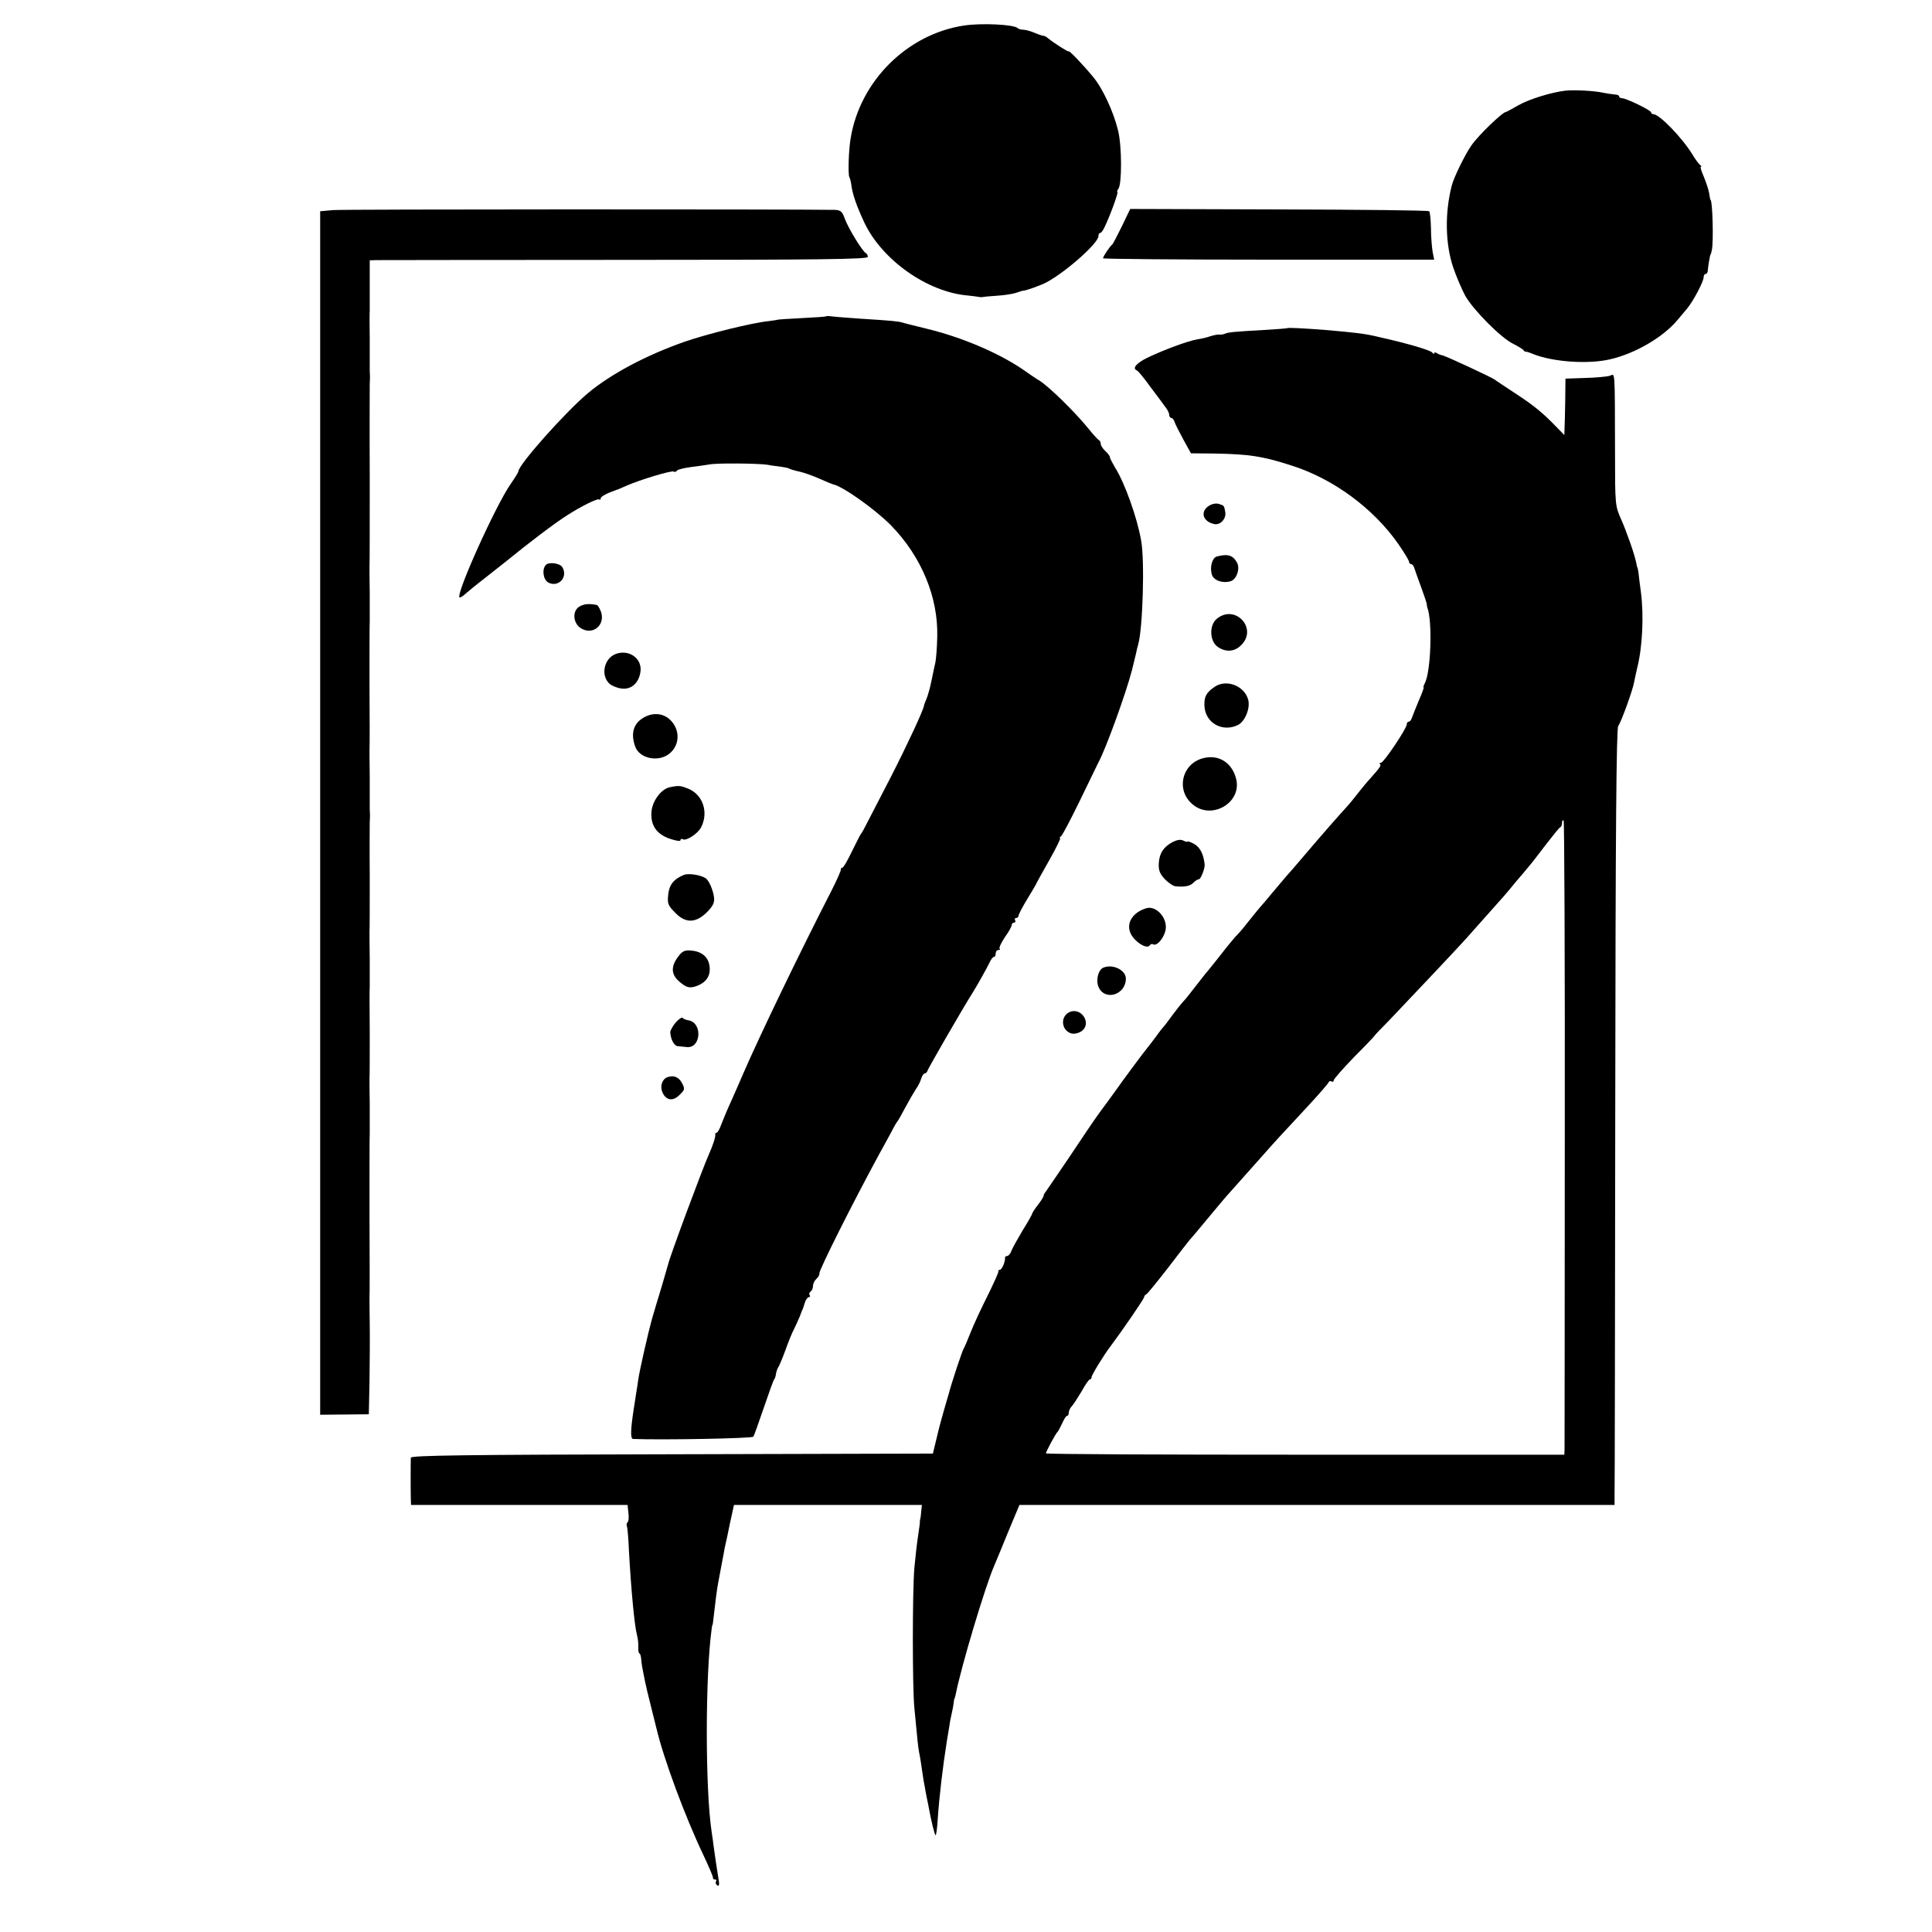 <?xml version="1.0" standalone="no"?>
<!DOCTYPE svg PUBLIC "-//W3C//DTD SVG 20010904//EN"
 "http://www.w3.org/TR/2001/REC-SVG-20010904/DTD/svg10.dtd">
<svg version="1.0" xmlns="http://www.w3.org/2000/svg"
 width="846pt" height="846pt" viewBox="0 0 846 846"
 preserveAspectRatio="xMidYMid meet">
<g transform="translate(0,846) scale(0.1,-0.1)"
fill="#000000" stroke="none">
<path d="M4220 8348 c-248 -38 -454 -243 -495 -493 -9 -51 -12 -157 -6 -170 3
-5 7 -21 9 -35 5 -40 22 -90 57 -165 78 -164 276 -304 453 -319 20 -2 42 -5
47 -6 6 -1 12 -2 15 -1 3 1 32 4 65 6 33 2 71 8 85 13 14 5 27 9 30 9 9 -1 82
25 103 37 87 47 227 172 227 202 0 8 3 14 8 14 4 0 13 12 20 28 24 50 61 152
55 152 -3 0 -1 6 4 13 16 20 16 186 -1 255 -19 80 -67 185 -110 236 -42 51
-106 118 -106 111 0 -5 -66 37 -90 57 -8 7 -17 12 -20 11 -3 0 -20 5 -39 13
-18 8 -41 14 -51 14 -9 0 -20 3 -24 7 -16 16 -159 23 -236 11z"/>
<path d="M6855 8063 c-62 -7 -162 -38 -208 -65 -26 -15 -50 -28 -52 -28 -15 0
-121 -102 -152 -147 -27 -38 -78 -142 -86 -176 -31 -121 -28 -255 6 -357 14
-41 38 -97 53 -125 36 -63 156 -184 209 -210 22 -11 43 -24 46 -28 3 -5 8 -8
10 -7 2 1 18 -4 34 -11 87 -34 240 -45 337 -22 108 25 230 96 293 171 11 13
30 36 42 50 27 32 73 119 73 138 0 8 4 14 8 14 5 0 9 6 10 13 1 18 10 72 12
72 1 0 4 9 6 20 8 36 3 220 -6 220 -1 0 -4 14 -6 30 -3 17 -14 49 -24 73 -10
23 -16 42 -12 42 4 0 2 4 -4 8 -5 4 -21 25 -34 47 -45 73 -144 175 -170 175
-6 0 -10 4 -10 8 0 9 -109 62 -128 62 -7 0 -12 4 -12 8 0 4 -8 8 -17 8 -10 1
-34 4 -53 8 -43 9 -125 13 -165 9z"/>
<path d="M1458 7540 l-56 -5 0 -2635 0 -2635 106 1 107 1 3 144 c1 79 2 191 1
249 -1 58 -1 112 -1 120 1 8 1 170 0 360 0 190 0 352 1 360 0 8 0 62 0 120 -1
58 -1 112 -1 120 1 8 1 98 1 200 -1 102 -1 192 0 200 0 8 0 62 0 120 -1 58 -1
112 -1 120 1 8 1 116 1 240 -1 124 0 232 0 240 1 8 1 24 1 35 -1 11 -1 27 -1
35 0 8 0 65 0 125 -1 61 -1 117 -1 125 1 8 1 134 0 280 0 146 0 272 1 280 0 8
0 62 0 120 -1 58 -1 112 -1 120 1 8 1 188 1 400 -1 212 0 392 0 400 1 8 1 24
1 35 -1 11 -1 27 -1 35 0 8 0 65 0 125 -1 61 -1 117 0 125 0 8 0 61 0 118 l0
102 28 1 c15 0 506 1 1091 1 865 0 1062 3 1062 13 0 7 -4 15 -9 17 -13 5 -77
109 -92 151 -11 31 -18 37 -44 38 -206 3 -2155 3 -2197 -1z"/>
<path d="M4913 7470 c-20 -41 -39 -77 -42 -80 -10 -7 -41 -53 -41 -61 0 -3
326 -6 725 -6 l725 0 -7 36 c-3 20 -7 66 -7 103 -1 37 -4 70 -8 73 -3 4 -299
7 -658 8 l-651 2 -36 -75z"/>
<path d="M3618 7075 c-2 -2 -50 -5 -108 -8 -58 -3 -105 -6 -105 -7 0 -1 -17
-3 -38 -6 -72 -7 -270 -56 -368 -90 -169 -59 -325 -142 -425 -226 -101 -85
-304 -314 -304 -342 0 -4 -15 -28 -33 -54 -65 -92 -241 -482 -225 -498 3 -2
13 4 24 14 10 9 50 42 89 72 38 30 79 62 90 71 93 76 216 170 269 203 64 41
134 75 140 69 3 -3 6 -2 6 4 0 9 29 24 70 38 3 0 22 9 43 18 62 27 198 68 207
62 5 -3 11 -1 14 4 3 5 32 12 63 16 32 4 66 9 78 11 30 7 215 5 255 -1 19 -4
47 -7 61 -9 14 -2 30 -5 35 -8 5 -3 25 -9 44 -13 19 -4 59 -18 88 -31 29 -13
56 -24 60 -25 42 -8 185 -110 253 -179 134 -137 208 -316 203 -490 -1 -47 -5
-96 -8 -110 -3 -14 -11 -50 -17 -80 -6 -30 -16 -66 -22 -80 -6 -14 -11 -27
-11 -30 -4 -23 -74 -173 -144 -310 -47 -91 -95 -183 -106 -205 -11 -22 -22
-42 -25 -45 -3 -3 -21 -38 -40 -77 -19 -40 -38 -73 -43 -73 -4 0 -7 -3 -6 -7
1 -5 -17 -46 -41 -93 -140 -273 -315 -636 -386 -800 -18 -41 -43 -100 -57
-130 -14 -30 -31 -72 -39 -92 -7 -21 -17 -38 -21 -38 -4 0 -7 -3 -6 -8 2 -9
-10 -47 -28 -87 -27 -60 -171 -447 -178 -480 -1 -5 -15 -50 -29 -100 -15 -49
-34 -112 -42 -140 -15 -53 -54 -223 -60 -265 -2 -14 -6 -43 -10 -65 -3 -22 -8
-51 -10 -65 -14 -91 -15 -130 -3 -131 122 -5 523 2 527 10 3 5 24 63 46 128
22 65 42 120 45 123 3 3 7 14 8 25 2 11 7 25 11 30 4 6 18 39 31 75 13 36 29
76 37 90 7 14 18 39 25 55 6 17 12 32 14 35 1 3 5 15 9 28 4 12 12 22 17 22 5
0 7 4 3 9 -3 5 -1 12 5 16 5 3 10 14 10 24 0 10 7 24 15 31 8 7 14 18 13 24
-2 14 145 307 264 526 17 30 40 73 52 95 11 22 23 42 26 45 3 3 18 30 34 60
16 30 37 66 46 80 10 14 21 35 24 48 4 12 11 22 16 22 5 0 10 6 12 13 3 10
149 264 200 345 21 34 58 100 72 129 6 13 14 23 19 23 4 0 7 7 7 15 0 8 5 15
12 15 6 0 9 3 5 6 -3 4 7 26 23 50 17 23 30 47 30 53 0 6 5 11 11 11 5 0 7 5
4 10 -3 6 -1 10 4 10 6 0 11 5 11 10 0 6 18 40 40 76 22 36 40 67 40 69 0 1
25 46 55 99 30 53 51 96 47 96 -4 0 -2 4 4 8 6 4 43 75 83 157 40 83 77 158
82 169 31 56 120 302 145 399 10 39 14 58 19 78 2 11 6 28 9 37 20 70 29 367
13 454 -17 100 -72 254 -114 320 -12 21 -23 41 -23 46 0 5 -9 17 -20 27 -11
10 -20 24 -20 31 0 7 -3 14 -7 16 -5 2 -25 24 -46 50 -59 73 -175 187 -218
213 -10 5 -41 27 -70 47 -107 73 -267 141 -419 178 -52 13 -102 25 -110 28
-18 5 -46 8 -175 16 -55 4 -112 8 -127 10 -15 2 -28 3 -30 1z"/>
<path d="M5636 7023 c-1 -1 -47 -5 -102 -8 -127 -7 -157 -10 -169 -16 -6 -3
-17 -5 -25 -4 -8 1 -26 -3 -39 -7 -13 -5 -39 -11 -58 -14 -42 -7 -147 -46
-220 -81 -48 -24 -66 -46 -45 -55 5 -1 32 -34 60 -73 29 -38 59 -79 67 -90 8
-10 15 -25 15 -32 0 -7 4 -13 9 -13 5 0 11 -8 14 -17 3 -10 21 -45 39 -78 l33
-60 105 -1 c151 -3 207 -11 337 -53 182 -58 357 -187 466 -343 26 -38 47 -72
47 -78 0 -5 4 -10 9 -10 5 0 11 -8 14 -17 3 -10 17 -49 31 -87 14 -38 25 -71
24 -75 0 -3 1 -8 2 -11 23 -58 16 -282 -11 -332 -5 -10 -8 -18 -5 -18 2 0 -7
-26 -21 -57 -13 -32 -27 -66 -30 -75 -3 -10 -9 -18 -14 -18 -5 0 -9 -5 -9 -12
0 -18 -101 -168 -113 -168 -6 0 -8 -3 -4 -6 6 -6 -1 -16 -43 -63 -14 -15 -37
-43 -51 -61 -15 -19 -37 -47 -50 -61 -43 -47 -107 -120 -204 -234 -27 -32 -54
-63 -60 -69 -5 -6 -32 -38 -60 -71 -27 -33 -52 -62 -55 -65 -3 -3 -23 -27 -45
-55 -21 -27 -46 -57 -54 -65 -9 -8 -41 -46 -71 -85 -30 -38 -57 -72 -60 -75
-3 -3 -21 -25 -40 -50 -54 -69 -54 -70 -71 -88 -8 -9 -29 -35 -45 -57 -16 -22
-33 -45 -39 -51 -5 -6 -19 -23 -30 -39 -11 -15 -33 -44 -50 -65 -16 -20 -61
-81 -100 -134 -38 -54 -84 -116 -101 -139 -17 -23 -74 -107 -127 -187 -54 -80
-102 -150 -107 -157 -6 -7 -10 -15 -10 -19 0 -4 -11 -22 -25 -40 -14 -18 -25
-35 -25 -38 0 -3 -18 -36 -41 -72 -22 -37 -45 -78 -50 -91 -4 -12 -13 -23 -19
-23 -5 0 -10 -3 -9 -7 2 -16 -14 -53 -22 -53 -5 0 -8 -3 -7 -7 1 -5 -21 -53
-48 -108 -28 -55 -61 -127 -74 -160 -13 -33 -26 -64 -30 -70 -6 -8 -55 -156
-66 -200 -2 -5 -10 -35 -19 -65 -9 -30 -24 -86 -33 -125 l-17 -70 -1143 -3
c-903 -2 -1142 -5 -1143 -15 -1 -17 -1 -158 0 -184 l1 -23 474 0 474 0 4 -36
c2 -19 1 -37 -4 -40 -4 -3 -5 -10 -3 -17 3 -7 7 -55 9 -107 9 -163 24 -328 35
-368 4 -15 7 -39 6 -54 -1 -16 2 -28 5 -28 3 0 7 -12 8 -27 1 -16 5 -39 8 -53
3 -14 7 -34 9 -45 2 -11 13 -58 25 -105 12 -47 23 -92 25 -100 31 -131 124
-383 206 -555 23 -49 42 -93 41 -97 -1 -5 3 -8 9 -8 5 0 8 -4 4 -9 -3 -5 0
-13 6 -17 9 -5 10 4 4 37 -8 49 -14 90 -20 134 -2 17 -6 46 -9 65 -28 187 -28
680 0 885 1 11 3 20 4 20 1 0 3 16 5 35 7 64 15 125 20 150 3 14 9 50 15 80 6
30 12 64 14 75 3 11 13 57 22 103 l18 82 412 0 411 0 -3 -27 c-1 -16 -3 -30
-4 -33 -1 -3 -2 -8 -2 -11 1 -4 -3 -33 -8 -65 -5 -33 -12 -95 -16 -139 -9
-101 -9 -528 0 -615 13 -140 17 -176 21 -195 4 -18 9 -51 19 -120 2 -11 7 -36
10 -55 4 -19 8 -42 10 -50 14 -77 30 -140 33 -136 3 2 7 33 9 68 7 103 22 229
40 343 3 17 7 44 10 60 2 17 7 44 11 60 4 17 8 38 9 48 1 9 2 18 4 20 1 1 3 9
5 18 23 118 129 473 169 564 7 17 35 83 61 148 l49 117 1303 0 1303 0 0 48 c1
26 2 790 3 1698 1 1208 5 1655 13 1665 12 15 65 160 70 194 2 11 8 38 13 60
23 90 30 230 16 335 -4 30 -9 66 -10 80 -2 14 -4 25 -5 25 -1 0 -3 9 -5 20 -7
37 -43 139 -68 195 -24 54 -25 63 -25 283 -1 387 1 349 -24 341 -12 -3 -60 -8
-107 -9 l-86 -3 -1 -93 c-1 -52 -2 -107 -3 -124 l-1 -30 -39 40 c-58 60 -98
92 -181 146 -41 27 -79 52 -85 57 -14 10 -215 104 -229 106 -6 1 -17 5 -23 9
-7 5 -13 5 -13 0 0 -4 -4 -3 -8 3 -7 10 -103 39 -237 69 -57 14 -102 19 -230
30 -103 8 -165 11 -169 8z m1216 -3525 c0 -750 -1 -1373 -1 -1385 l-1 -23
-1135 0 c-624 0 -1135 2 -1135 6 0 7 43 88 51 94 3 3 12 20 20 37 8 18 17 33
21 33 5 0 8 6 8 14 0 8 6 21 13 28 7 7 26 37 43 65 16 29 32 53 37 53 4 0 7 5
7 10 0 9 55 99 83 135 51 68 147 208 147 215 0 4 4 10 9 12 5 2 48 55 97 118
48 63 90 117 93 120 3 3 40 46 80 95 41 50 87 104 102 120 51 57 84 94 139
156 60 68 65 73 195 213 50 54 92 102 93 107 2 5 8 7 13 3 5 -3 9 0 9 5 0 6
41 52 90 103 50 50 90 92 90 94 0 1 28 31 63 66 65 68 308 325 336 357 9 10
45 51 81 91 84 94 95 106 138 159 21 24 45 53 55 65 10 11 44 55 75 96 32 41
60 77 65 78 4 2 7 11 7 20 0 8 3 12 7 9 3 -4 6 -620 5 -1369z"/>
<path d="M5292 6244 c-38 -26 -24 -69 26 -79 27 -5 53 25 47 54 -5 28 -4 27
-30 35 -12 3 -30 -1 -43 -10z"/>
<path d="M5328 6023 c-19 -5 -31 -44 -22 -77 6 -27 48 -42 83 -31 26 8 42 55
28 81 -18 33 -41 40 -89 27z"/>
<path d="M2391 5987 c-19 -19 -13 -65 10 -78 45 -23 88 25 61 68 -11 17 -58
23 -71 10z"/>
<path d="M2543 5807 c-40 -17 -36 -80 6 -101 52 -27 103 21 82 77 -6 15 -14
28 -18 28 -33 6 -51 5 -70 -4z"/>
<path d="M5329 5751 c-34 -27 -33 -95 1 -122 35 -26 76 -24 105 6 74 73 -26
181 -106 116z"/>
<path d="M2693 5595 c-49 -21 -63 -94 -24 -129 10 -9 34 -19 53 -21 44 -6 78
27 83 78 5 57 -55 96 -112 72z"/>
<path d="M5318 5452 c-36 -25 -45 -42 -44 -81 2 -76 79 -120 148 -85 30 16 53
72 44 109 -16 62 -96 93 -148 57z"/>
<path d="M2833 5325 c-56 -24 -74 -70 -52 -133 19 -56 108 -72 155 -28 32 29
40 76 20 115 -25 48 -74 66 -123 46z"/>
<path d="M5265 5139 c-91 -26 -116 -140 -43 -201 83 -71 217 7 191 111 -18 73
-79 110 -148 90z"/>
<path d="M2934 5013 c-37 -7 -76 -57 -81 -105 -6 -60 21 -101 81 -121 27 -9
46 -12 46 -6 0 6 4 7 10 4 15 -9 67 25 81 54 32 65 7 140 -56 167 -35 14 -42
15 -81 7z"/>
<path d="M5135 4773 c-41 -22 -59 -51 -61 -96 -1 -30 6 -45 28 -68 16 -16 37
-30 46 -30 40 -4 64 1 78 16 8 8 19 15 24 15 8 0 27 48 25 65 -5 45 -19 73
-45 89 -17 9 -30 14 -30 11 0 -3 -8 -1 -18 4 -12 6 -26 4 -47 -6z"/>
<path d="M2995 4629 c-45 -18 -65 -44 -69 -87 -4 -38 -1 -47 29 -77 46 -49 91
-48 140 0 26 26 34 42 32 63 -4 35 -23 78 -38 87 -22 14 -75 22 -94 14z"/>
<path d="M5020 4483 c-58 -17 -88 -62 -71 -106 15 -39 74 -77 86 -56 4 5 10 7
14 4 18 -11 54 35 56 72 3 49 -45 98 -85 86z"/>
<path d="M2969 4270 c-31 -41 -30 -75 1 -104 35 -32 51 -36 87 -21 40 17 57
48 49 90 -7 38 -37 60 -83 63 -25 2 -37 -4 -54 -28z"/>
<path d="M4832 4223 c-23 -9 -34 -54 -22 -84 27 -64 120 -36 120 36 0 37 -57
65 -98 48z"/>
<path d="M4683 4028 c-41 -19 -36 -79 7 -93 12 -4 31 0 45 9 48 32 1 108 -52
84z"/>
<path d="M2959 3983 c-13 -16 -24 -35 -24 -43 2 -32 17 -60 33 -61 9 -1 27 -3
40 -4 62 -6 69 107 7 117 -11 2 -23 6 -26 11 -3 4 -16 -5 -30 -20z"/>
<path d="M2922 3743 c-23 -9 -33 -40 -21 -67 16 -35 46 -40 75 -10 23 22 24
26 10 52 -14 26 -36 35 -64 25z"/>
</g>
</svg>
